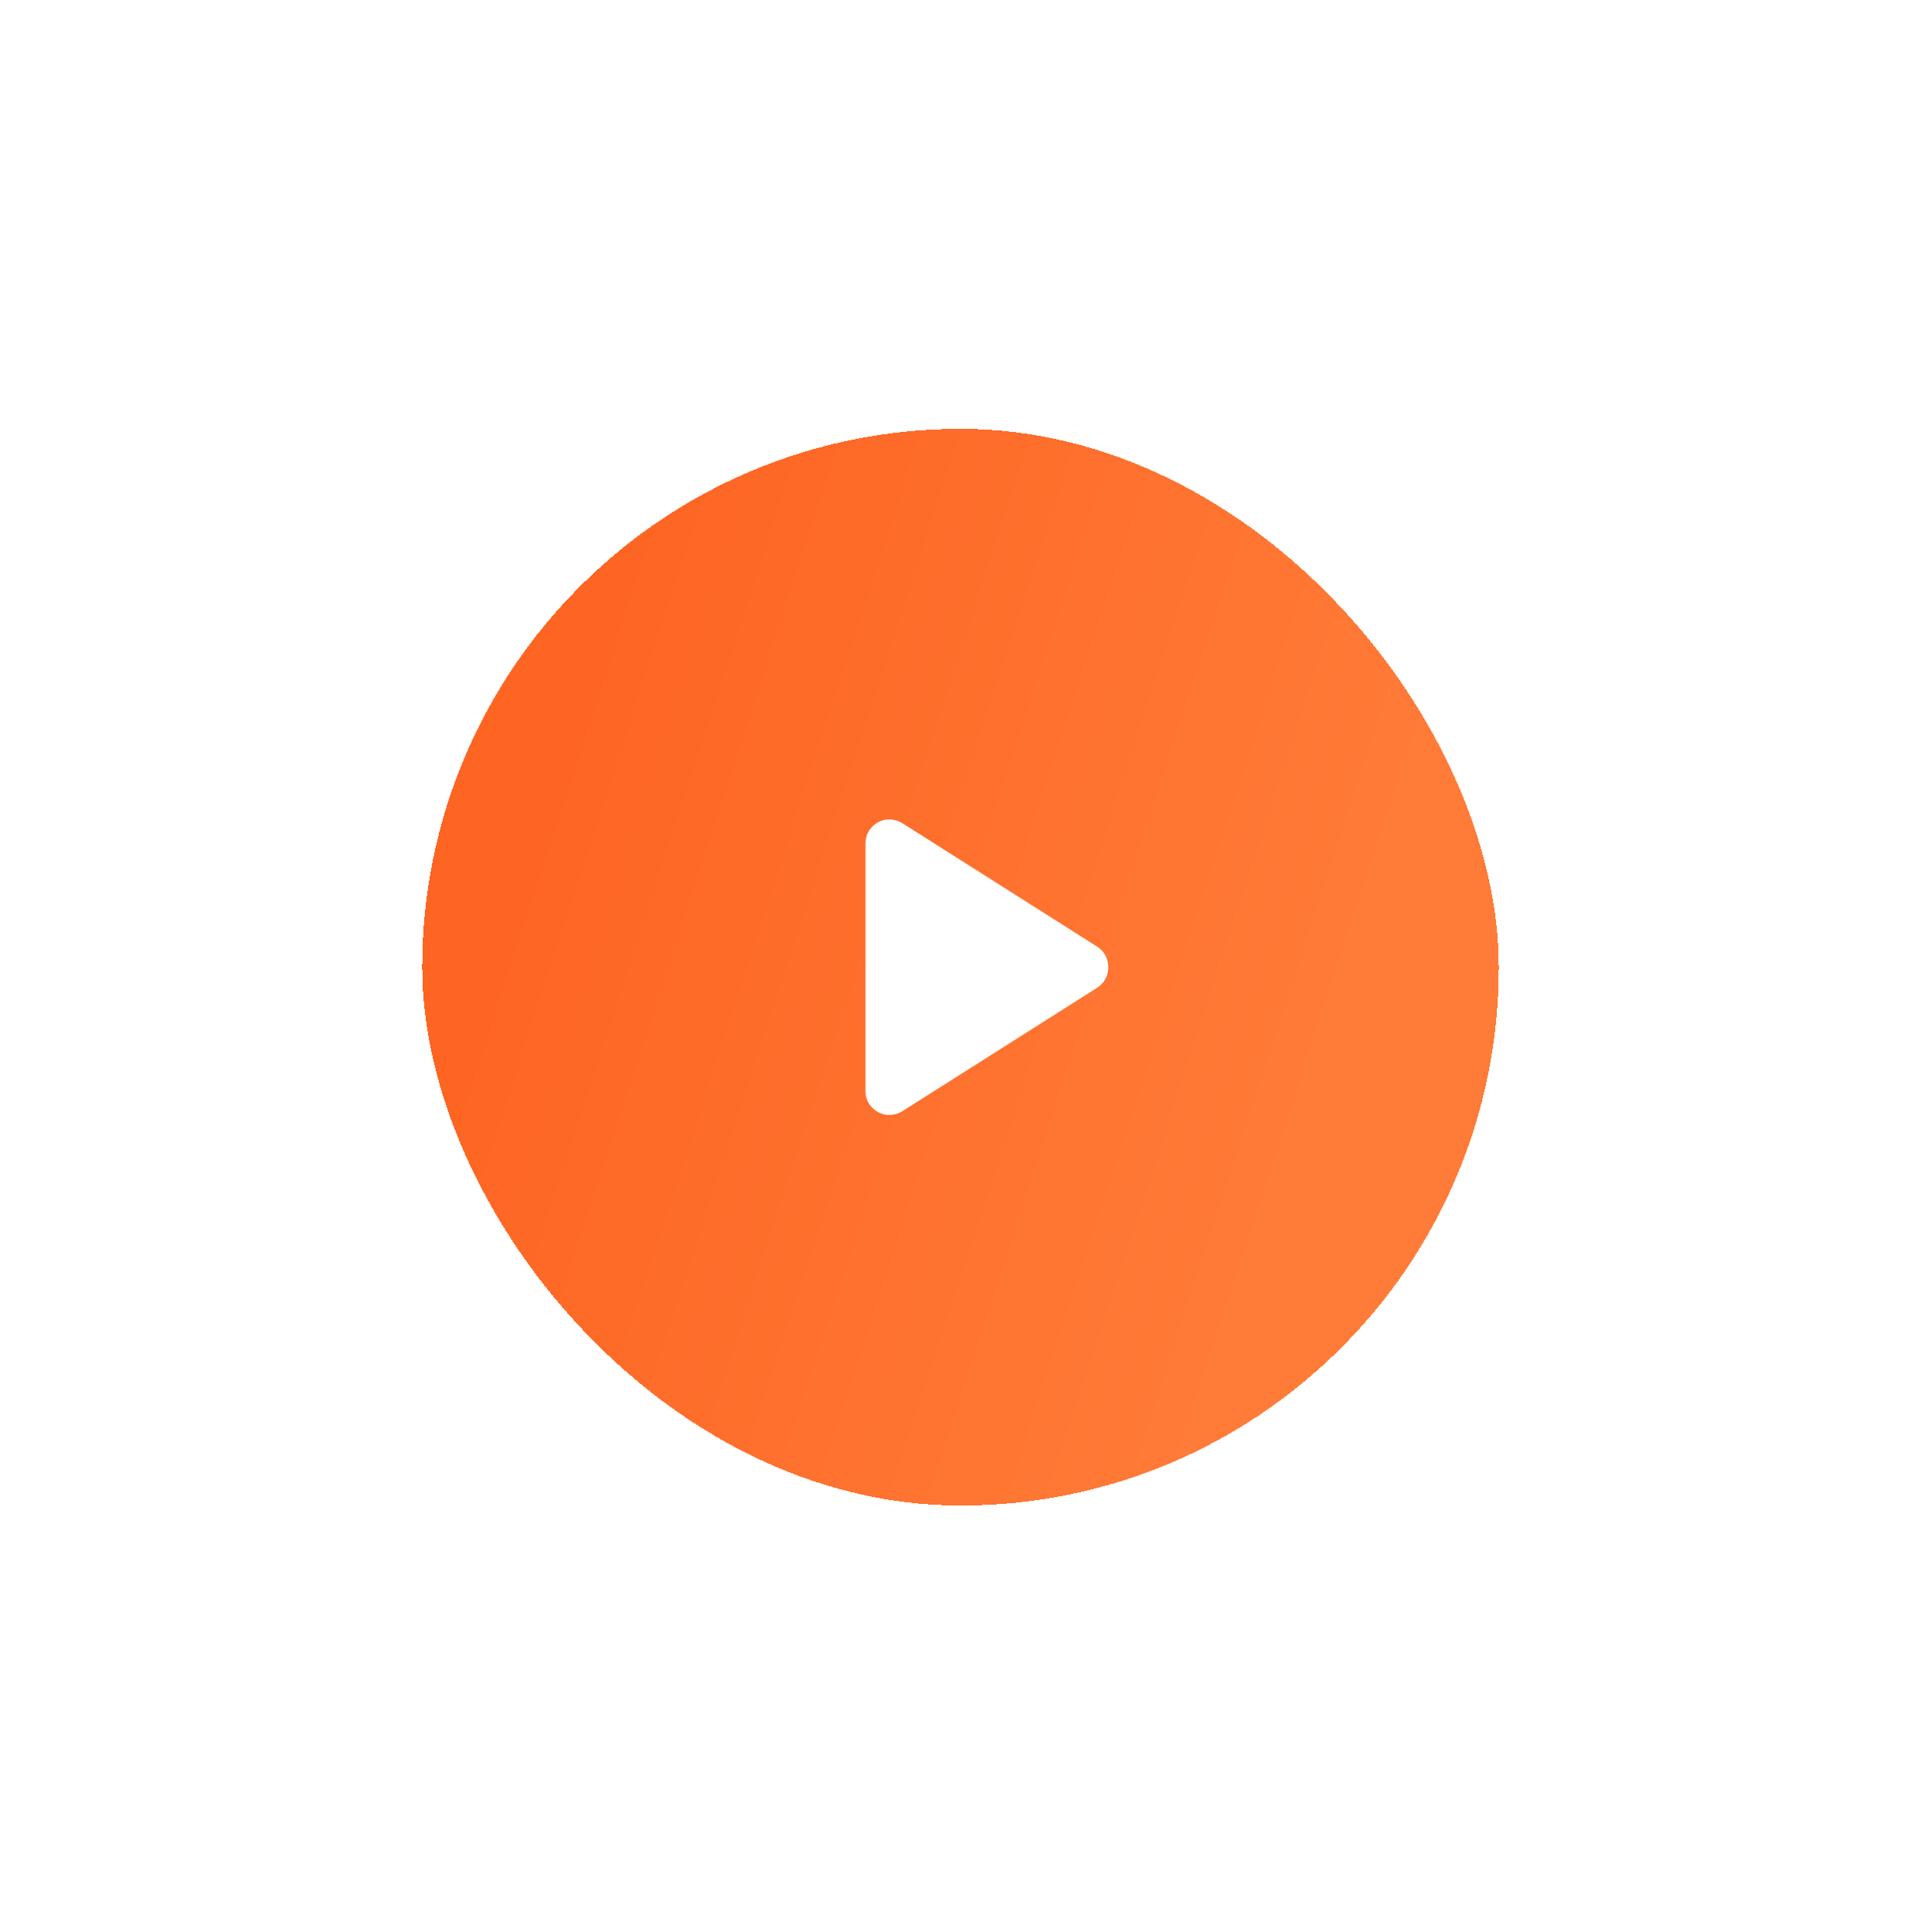 <svg width="182" height="183" viewBox="0 0 182 183" fill="none" xmlns="http://www.w3.org/2000/svg">
<g filter="url(#filter0_dd_371_342)">
<rect x="40" y="40.623" width="102" height="102" rx="51" fill="url(#paint0_linear_371_342)" shape-rendering="crispEdges"/>
<mask id="mask0_371_342" style="mask-type:alpha" maskUnits="userSpaceOnUse" x="75" y="75" width="32" height="33">
<rect x="75" y="75.623" width="32" height="32" fill="#D9D9D9"/>
</mask>
<g mask="url(#mask0_371_342)">
<path d="M82 103.356V79.89C82 79.248 82.227 78.709 82.681 78.275C83.136 77.84 83.666 77.623 84.272 77.623C84.461 77.623 84.66 77.651 84.868 77.708C85.076 77.765 85.275 77.85 85.464 77.963L103.978 89.696C104.319 89.923 104.574 90.206 104.744 90.546C104.915 90.886 105 91.245 105 91.623C105 92.001 104.915 92.36 104.744 92.7C104.574 93.04 104.319 93.323 103.978 93.55L85.464 105.283C85.275 105.396 85.076 105.481 84.868 105.538C84.66 105.595 84.461 105.623 84.272 105.623C83.666 105.623 83.136 105.406 82.681 104.971C82.227 104.537 82 103.998 82 103.356Z" fill="white"/>
</g>
</g>
<defs>
<filter id="filter0_dd_371_342" x="0" y="0.623" width="182" height="182" filterUnits="userSpaceOnUse" color-interpolation-filters="sRGB">
<feFlood flood-opacity="0" result="BackgroundImageFix"/>
<feColorMatrix in="SourceAlpha" type="matrix" values="0 0 0 0 0 0 0 0 0 0 0 0 0 0 0 0 0 0 127 0" result="hardAlpha"/>
<feOffset/>
<feGaussianBlur stdDeviation="20"/>
<feComposite in2="hardAlpha" operator="out"/>
<feColorMatrix type="matrix" values="0 0 0 0 0.933 0 0 0 0 0.431 0 0 0 0 0.259 0 0 0 1 0"/>
<feBlend mode="normal" in2="BackgroundImageFix" result="effect1_dropShadow_371_342"/>
<feColorMatrix in="SourceAlpha" type="matrix" values="0 0 0 0 0 0 0 0 0 0 0 0 0 0 0 0 0 0 127 0" result="hardAlpha"/>
<feOffset/>
<feGaussianBlur stdDeviation="2.5"/>
<feComposite in2="hardAlpha" operator="out"/>
<feColorMatrix type="matrix" values="0 0 0 0 0.933 0 0 0 0 0.431 0 0 0 0 0.259 0 0 0 1 0"/>
<feBlend mode="normal" in2="effect1_dropShadow_371_342" result="effect2_dropShadow_371_342"/>
<feBlend mode="normal" in="SourceGraphic" in2="effect2_dropShadow_371_342" result="shape"/>
</filter>
<linearGradient id="paint0_linear_371_342" x1="63.167" y1="40.623" x2="140.635" y2="65.855" gradientUnits="userSpaceOnUse">
<stop stop-color="#FE6523"/>
<stop offset="1" stop-color="#FF7C38"/>
</linearGradient>
</defs>
</svg>
